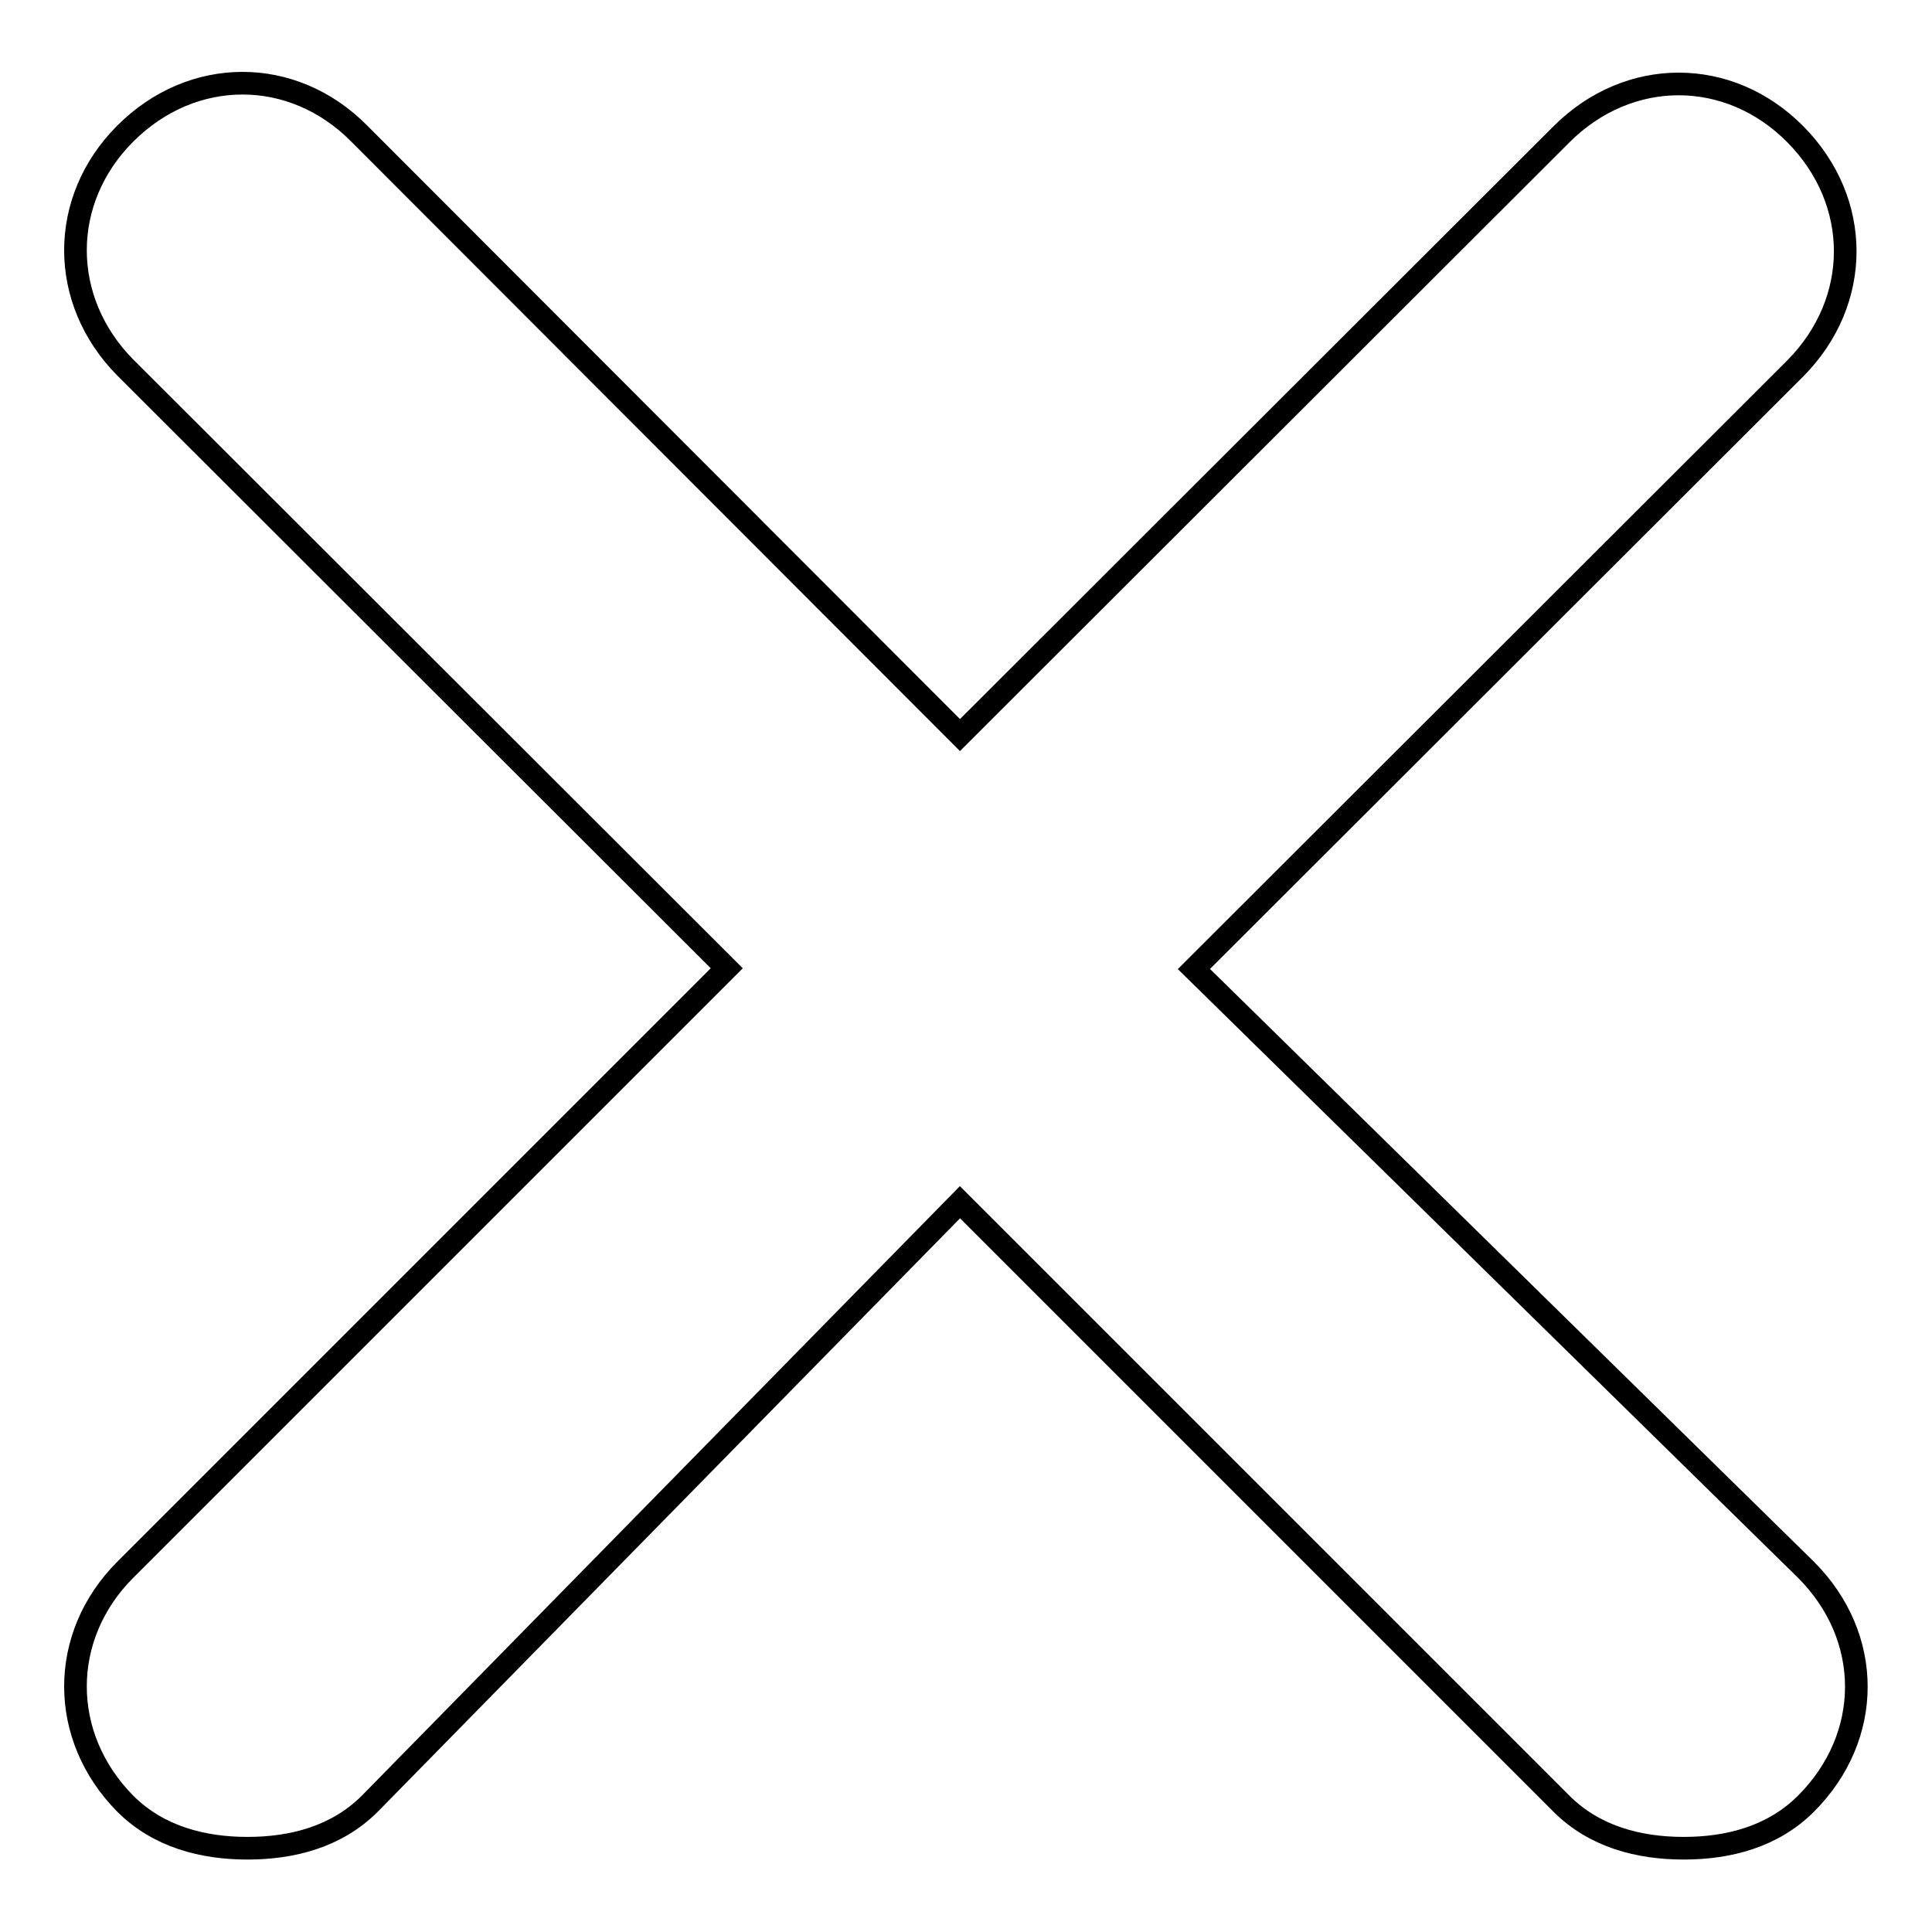 <?xml version="1.0" encoding="utf-8"?>
<!-- Svg Vector Icons : http://www.onlinewebfonts.com/icon -->
<!DOCTYPE svg PUBLIC "-//W3C//DTD SVG 1.1//EN" "http://www.w3.org/Graphics/SVG/1.1/DTD/svg11.dtd">
<svg version="1.1" xmlns="http://www.w3.org/2000/svg" xmlns:xlink="http://www.w3.org/1999/xlink" x="0px" y="0px" viewBox="0 0 256 256" enable-background="new 0 0 256 256" xml:space="preserve">
<g> <path stroke-width="3" fill-opacity="0" stroke="#000000"  d="M158.2,128.4l79.7-79.6c8.8-8.9,8.8-22.1,0-31c-8.8-8.9-22.1-8.9-31,0l-79.7,79.6L47.6,17.7 c-8.8-8.9-22.1-8.9-31,0c-8.8,8.8-8.8,22.1,0,31l79.7,79.6L16.6,208c-8.8,8.8-8.8,22.1,0,31c4.4,4.4,10.3,5.9,16.2,5.9 s11.8-1.5,16.2-5.9l78.2-79.7l79.7,79.7c4.4,4.4,10.3,5.9,16.2,5.9c5.9,0,11.8-1.5,16.2-5.9c8.9-8.9,8.9-22.1,0-31L158.2,128.4z"/></g>
</svg>